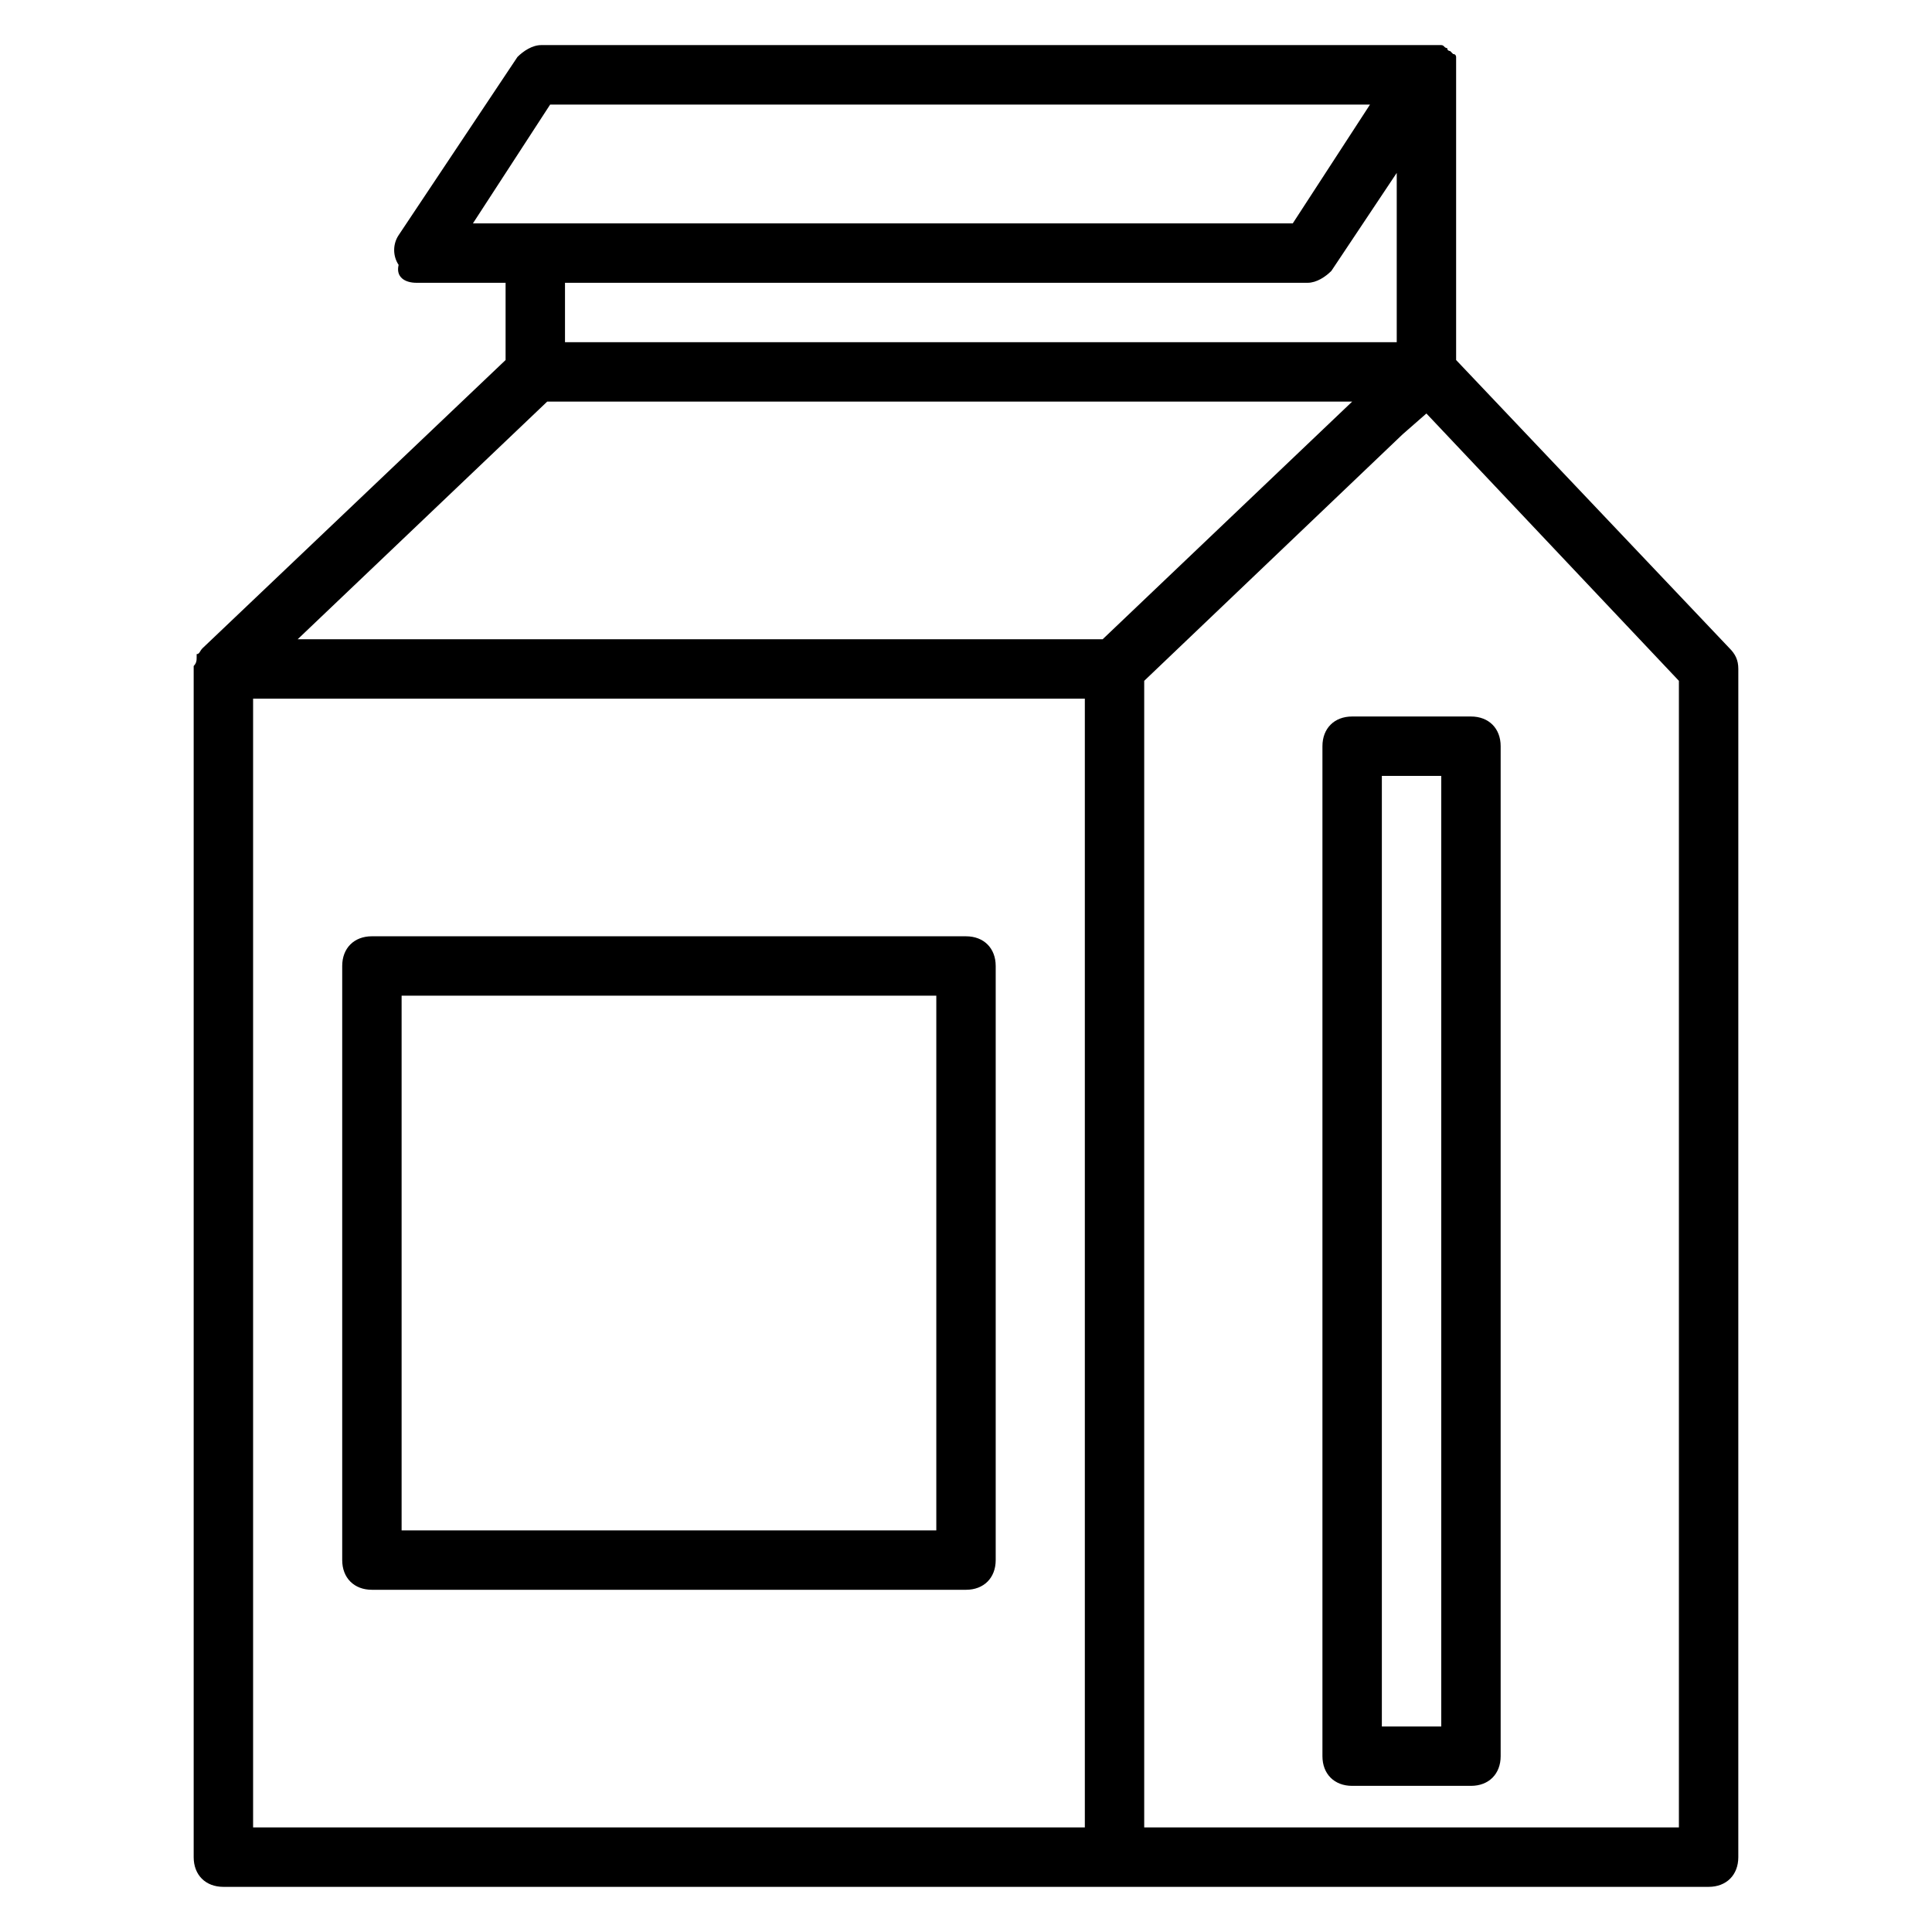 <?xml version="1.0" encoding="UTF-8"?>
<!-- Uploaded to: ICON Repo, www.iconrepo.com, Generator: ICON Repo Mixer Tools -->
<svg fill="#000000" width="800px" height="800px" version="1.1" viewBox="144 144 512 512" xmlns="http://www.w3.org/2000/svg">
 <g>
  <path d="m602.31 315.77-72.422-76.359v-75.574-0.789-1.574-0.789-0.789-0.789s0-0.789-0.789-0.789l-0.789-0.789s-0.789 0-0.789-0.789c-0.789 0-0.789-0.789-1.574-0.789h-2.363-236.16c-2.363 0-4.723 1.574-6.297 3.148l-31.488 47.23c-1.574 2.363-1.574 5.512 0 7.871-0.781 3.168 1.582 4.742 4.731 4.742h23.617v20.469l-80.297 76.359c-0.789 0.789-0.789 1.574-1.574 1.574v0.789c0 0.789 0 1.574-0.789 2.363v0.789 314.88c0 4.723 3.148 7.871 7.871 7.871h393.6c4.723 0 7.871-3.148 7.871-7.871l0.004-314.89c0-2.359-0.789-3.934-2.363-5.508zm-332.98-112.57 20.465-31.488h217.27l-20.469 31.488zm244.82-13.383v44.871h-220.42v-15.746h196.8c2.363 0 4.723-1.574 6.297-3.148zm-82.656 438.47h-220.42v-299.14h220.42zm4.723-314.88h-213.33l66.125-62.977h213.33zm152.71 314.88h-141.7v-303.86l68.488-65.336 6.297-5.512 66.914 70.848z"/>
  <path d="m494.46 341.75v267.65c0 4.723 3.148 7.871 7.871 7.871h31.488c4.723 0 7.871-3.148 7.871-7.871v-267.65c0-4.723-3.148-7.871-7.871-7.871h-31.488c-4.719 0-7.871 3.148-7.871 7.871zm15.746 7.871h15.742v251.91h-15.742z"/>
  <path d="m242.56 565.31h157.44c4.723 0 7.871-3.148 7.871-7.871v-157.44c0-4.723-3.148-7.871-7.871-7.871l-157.44-0.004c-4.723 0-7.871 3.148-7.871 7.871v157.44c0 4.727 3.148 7.875 7.871 7.875zm7.871-157.44h141.7v141.7h-141.7z"/>
 </g>
</svg>
